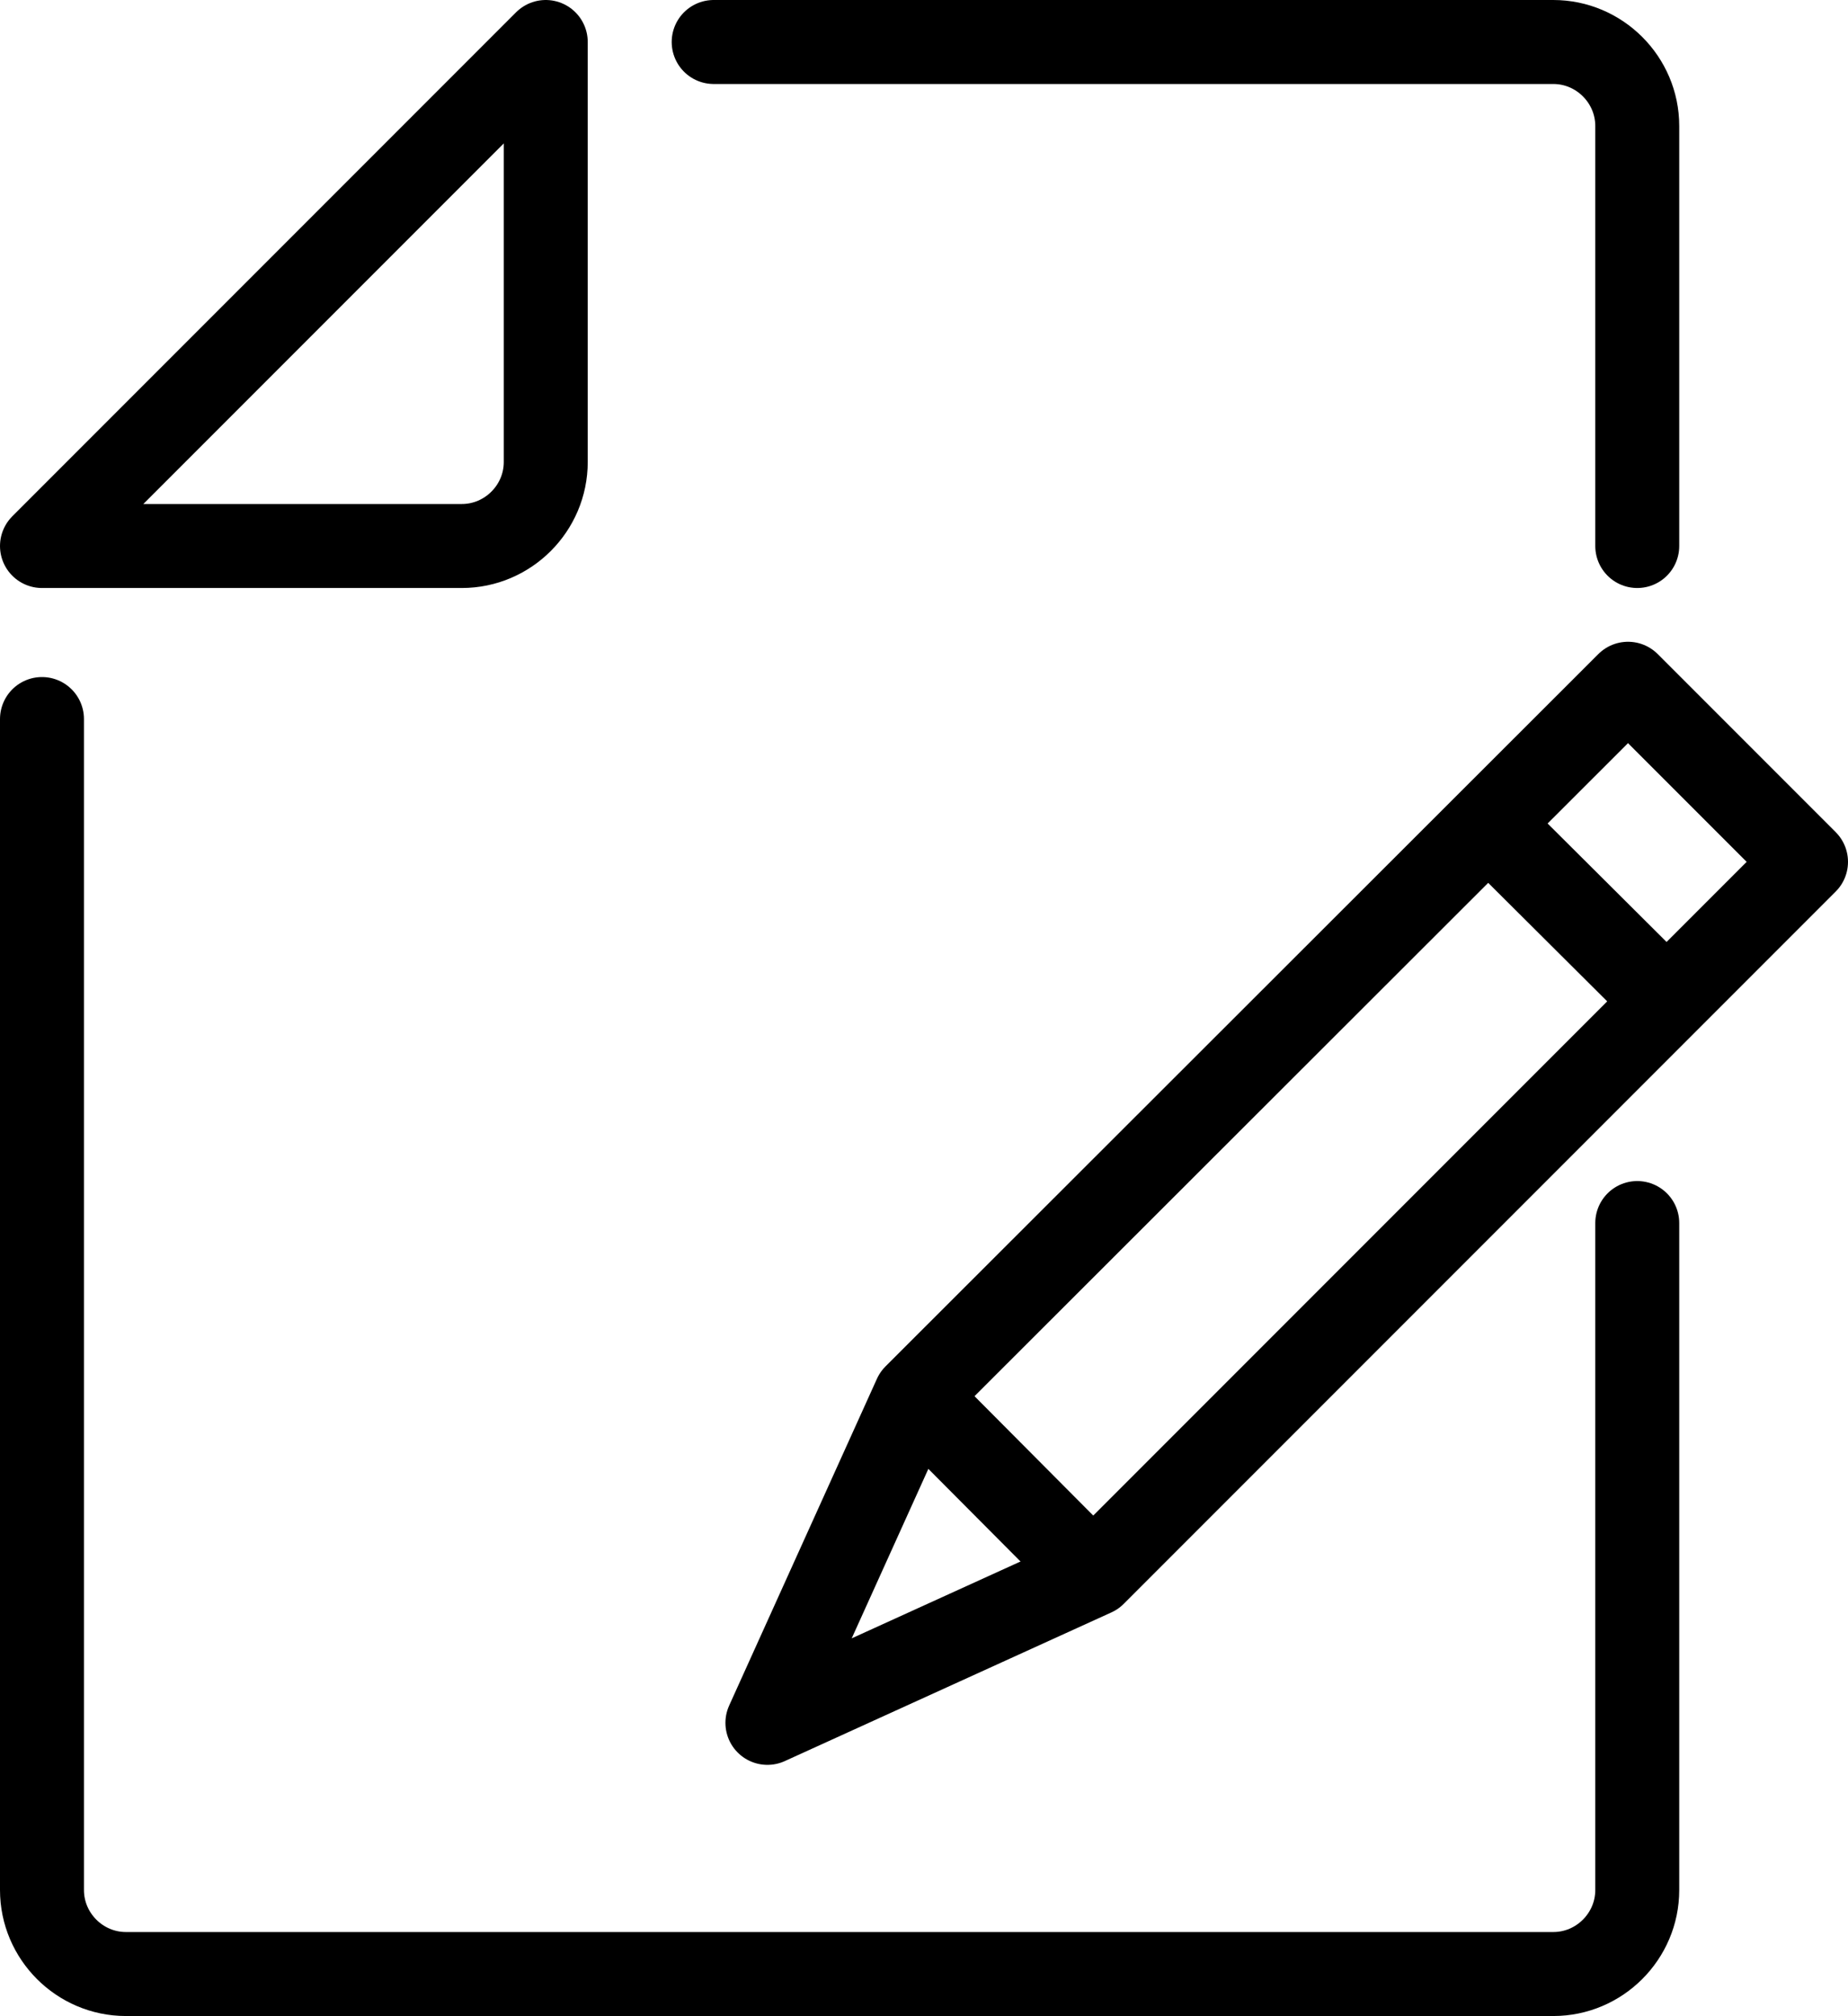 <?xml version="1.0" encoding="UTF-8"?> <svg xmlns="http://www.w3.org/2000/svg" id="_Слой_2" data-name="Слой 2" viewBox="0 0 22.01 24"> <defs> <style> .cls-1, .cls-2 { fill: none; stroke: #000; stroke-linejoin: round; } .cls-2 { stroke-linecap: round; } </style> </defs> <g id="transport"> <g> <path class="cls-2" d="m5.5,6.5H.5L6.5.5v5c0,.55-.45,1-1,1Z"></path> <path class="cls-2" d="m19.5,14.56v7.94c0,.55-.45,1-1,1H1.5c-.55,0-1-.45-1-1v-13.94"></path> <path class="cls-2" d="m8.5.5h10c.55,0,1,.45,1,1v5"></path> <polygon class="cls-2" points="13.03 18.74 9.14 20.51 10.9 16.62 19.39 8.14 21.51 10.26 13.03 18.74"></polygon> <line class="cls-1" x1="19.85" y1="11.92" x2="17.72" y2="9.8"></line> <line class="cls-1" x1="13.02" y1="18.75" x2="10.9" y2="16.62"></line> </g> </g> </svg> 